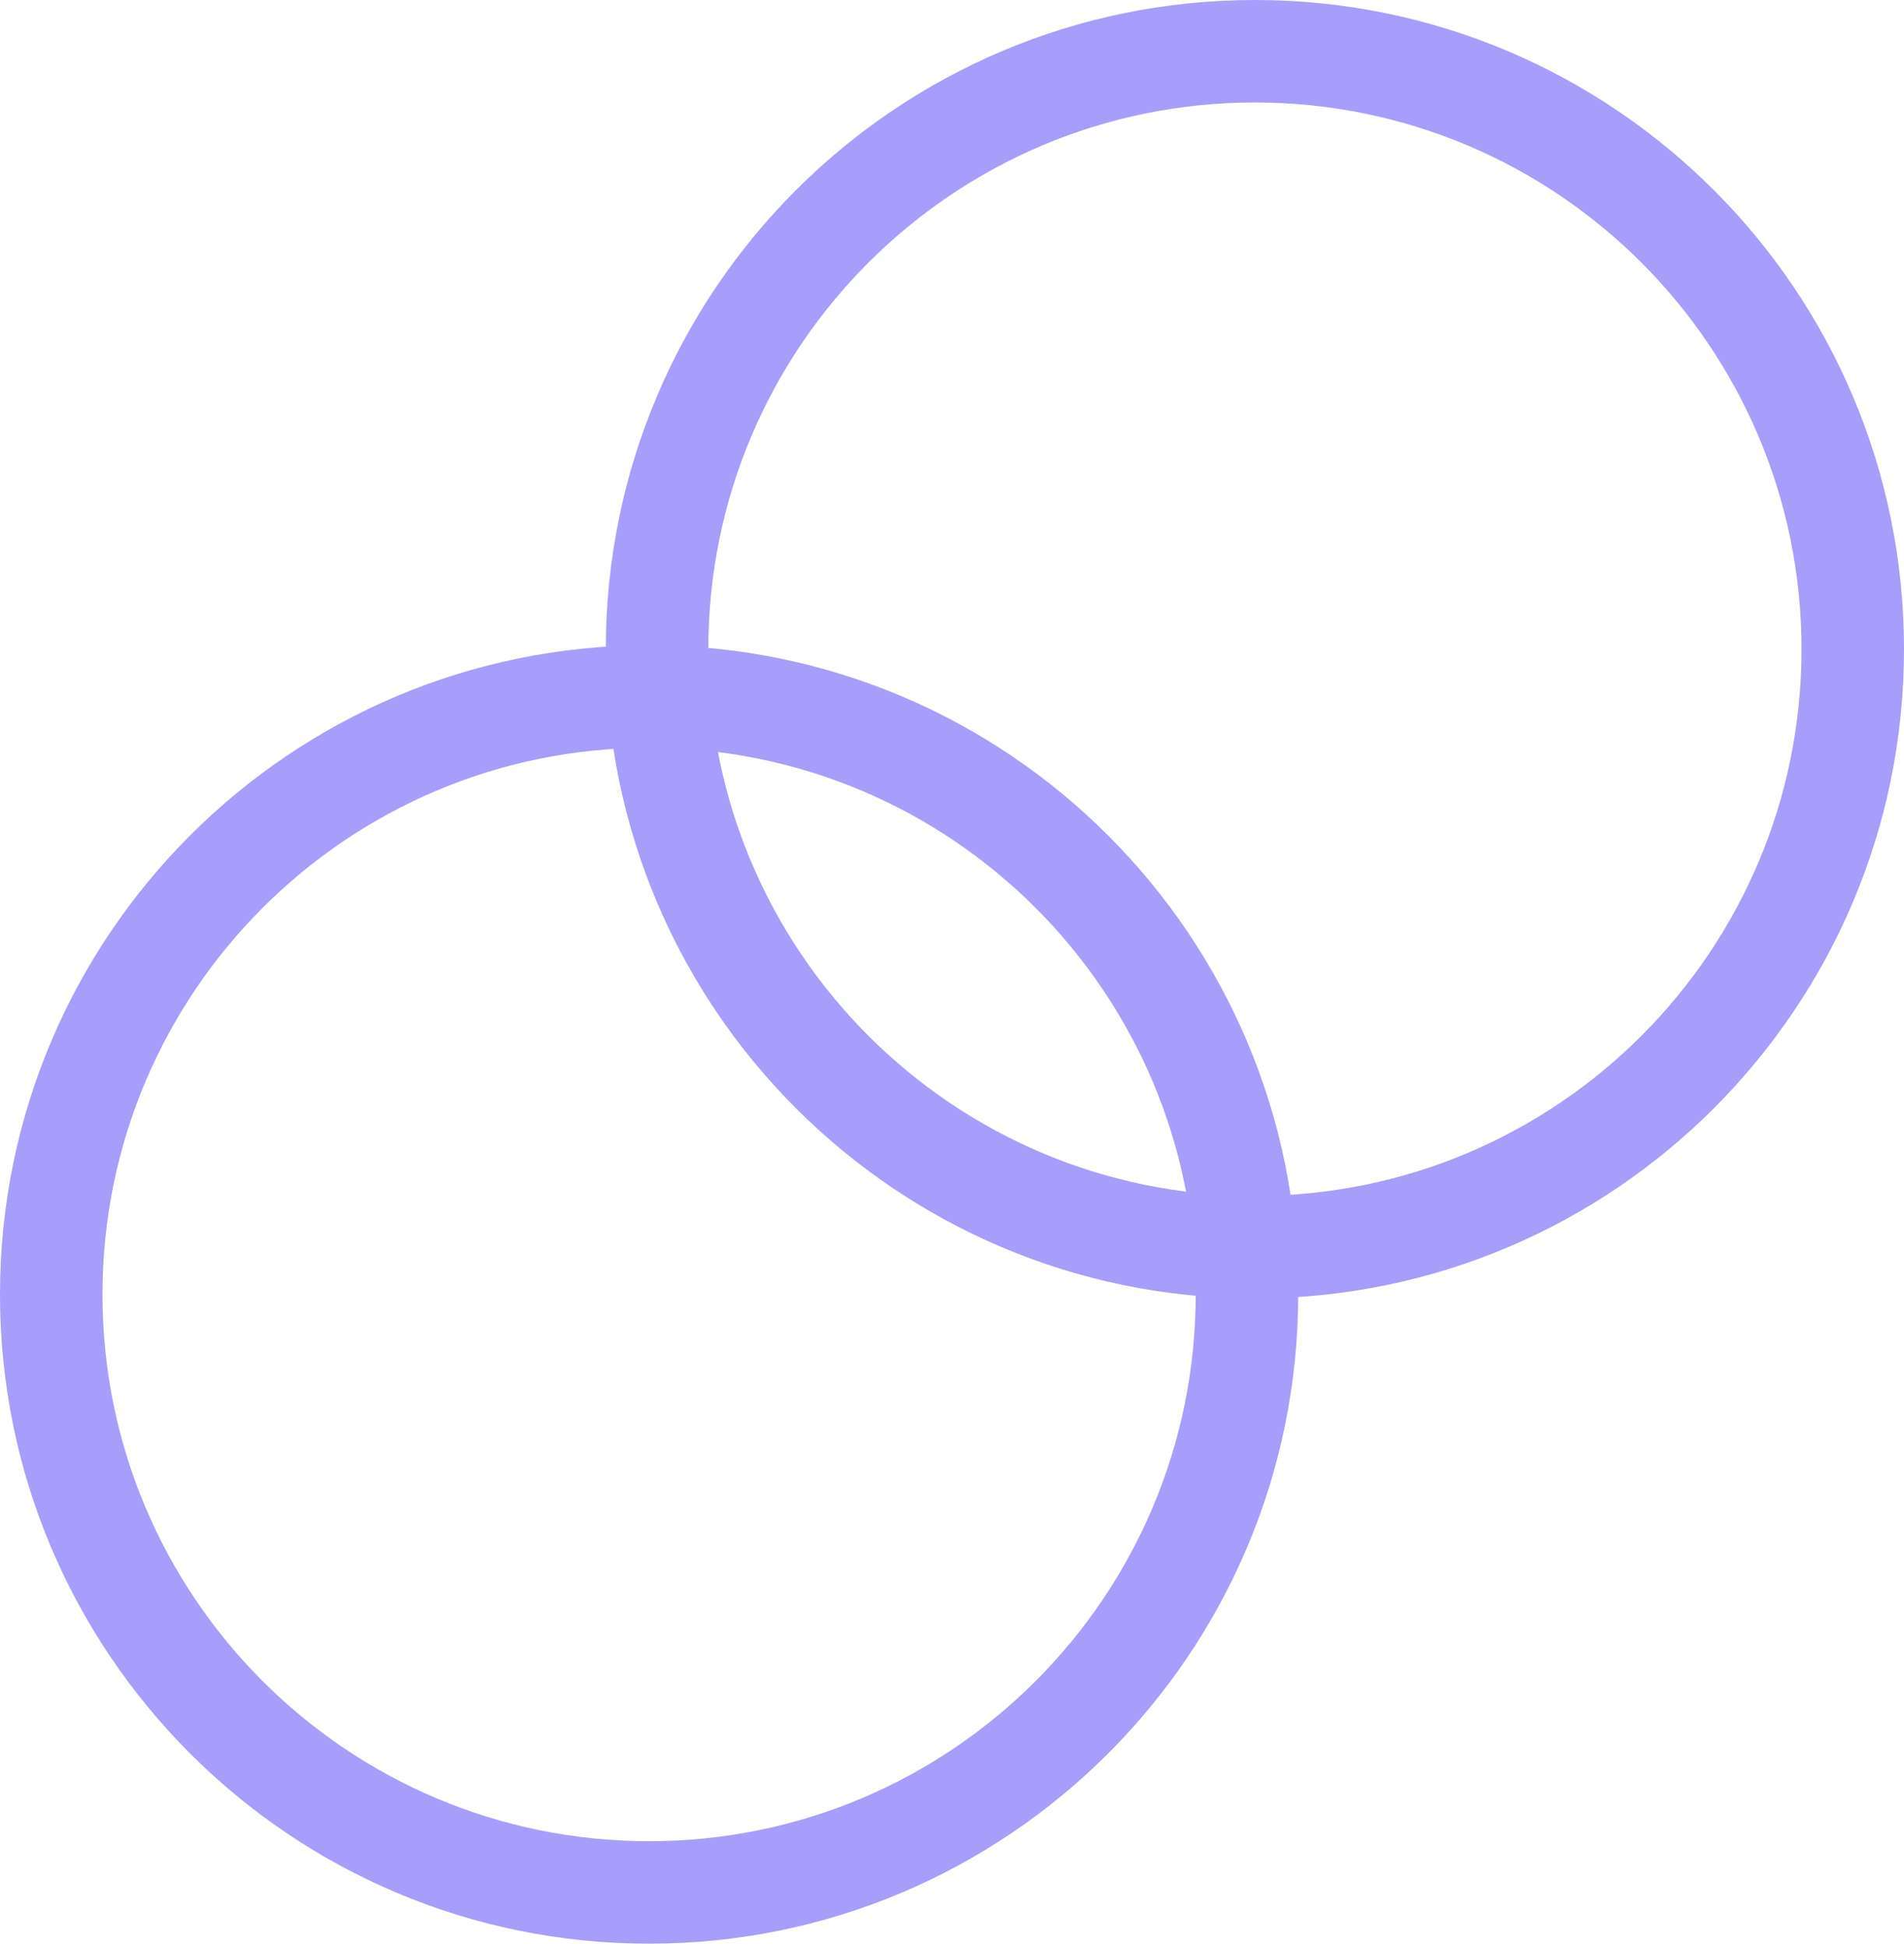 <svg width="133" height="136" viewBox="0 0 133 136" fill="none" xmlns="http://www.w3.org/2000/svg">
<path d="M90.682 90.407C90.682 115.448 70.382 135.748 45.341 135.748C20.3 135.748 0 115.448 0 90.407C0 65.366 20.3 45.066 45.341 45.066C70.382 45.066 90.682 65.366 90.682 90.407ZM7.158 90.407C7.158 111.495 24.253 128.59 45.341 128.59C66.429 128.59 83.524 111.495 83.524 90.407C83.524 69.319 66.429 52.224 45.341 52.224C24.253 52.224 7.158 69.319 7.158 90.407Z" fill="#A79DFA"/>
<path d="M133 45.341C133 70.382 112.7 90.682 87.659 90.682C62.618 90.682 42.318 70.382 42.318 45.341C42.318 20.3 62.618 0 87.659 0C112.7 0 133 20.3 133 45.341ZM49.477 45.341C49.477 66.429 66.572 83.524 87.659 83.524C108.747 83.524 125.842 66.429 125.842 45.341C125.842 24.253 108.747 7.158 87.659 7.158C66.572 7.158 49.477 24.253 49.477 45.341Z" fill="#A79DFA"/>
</svg>
